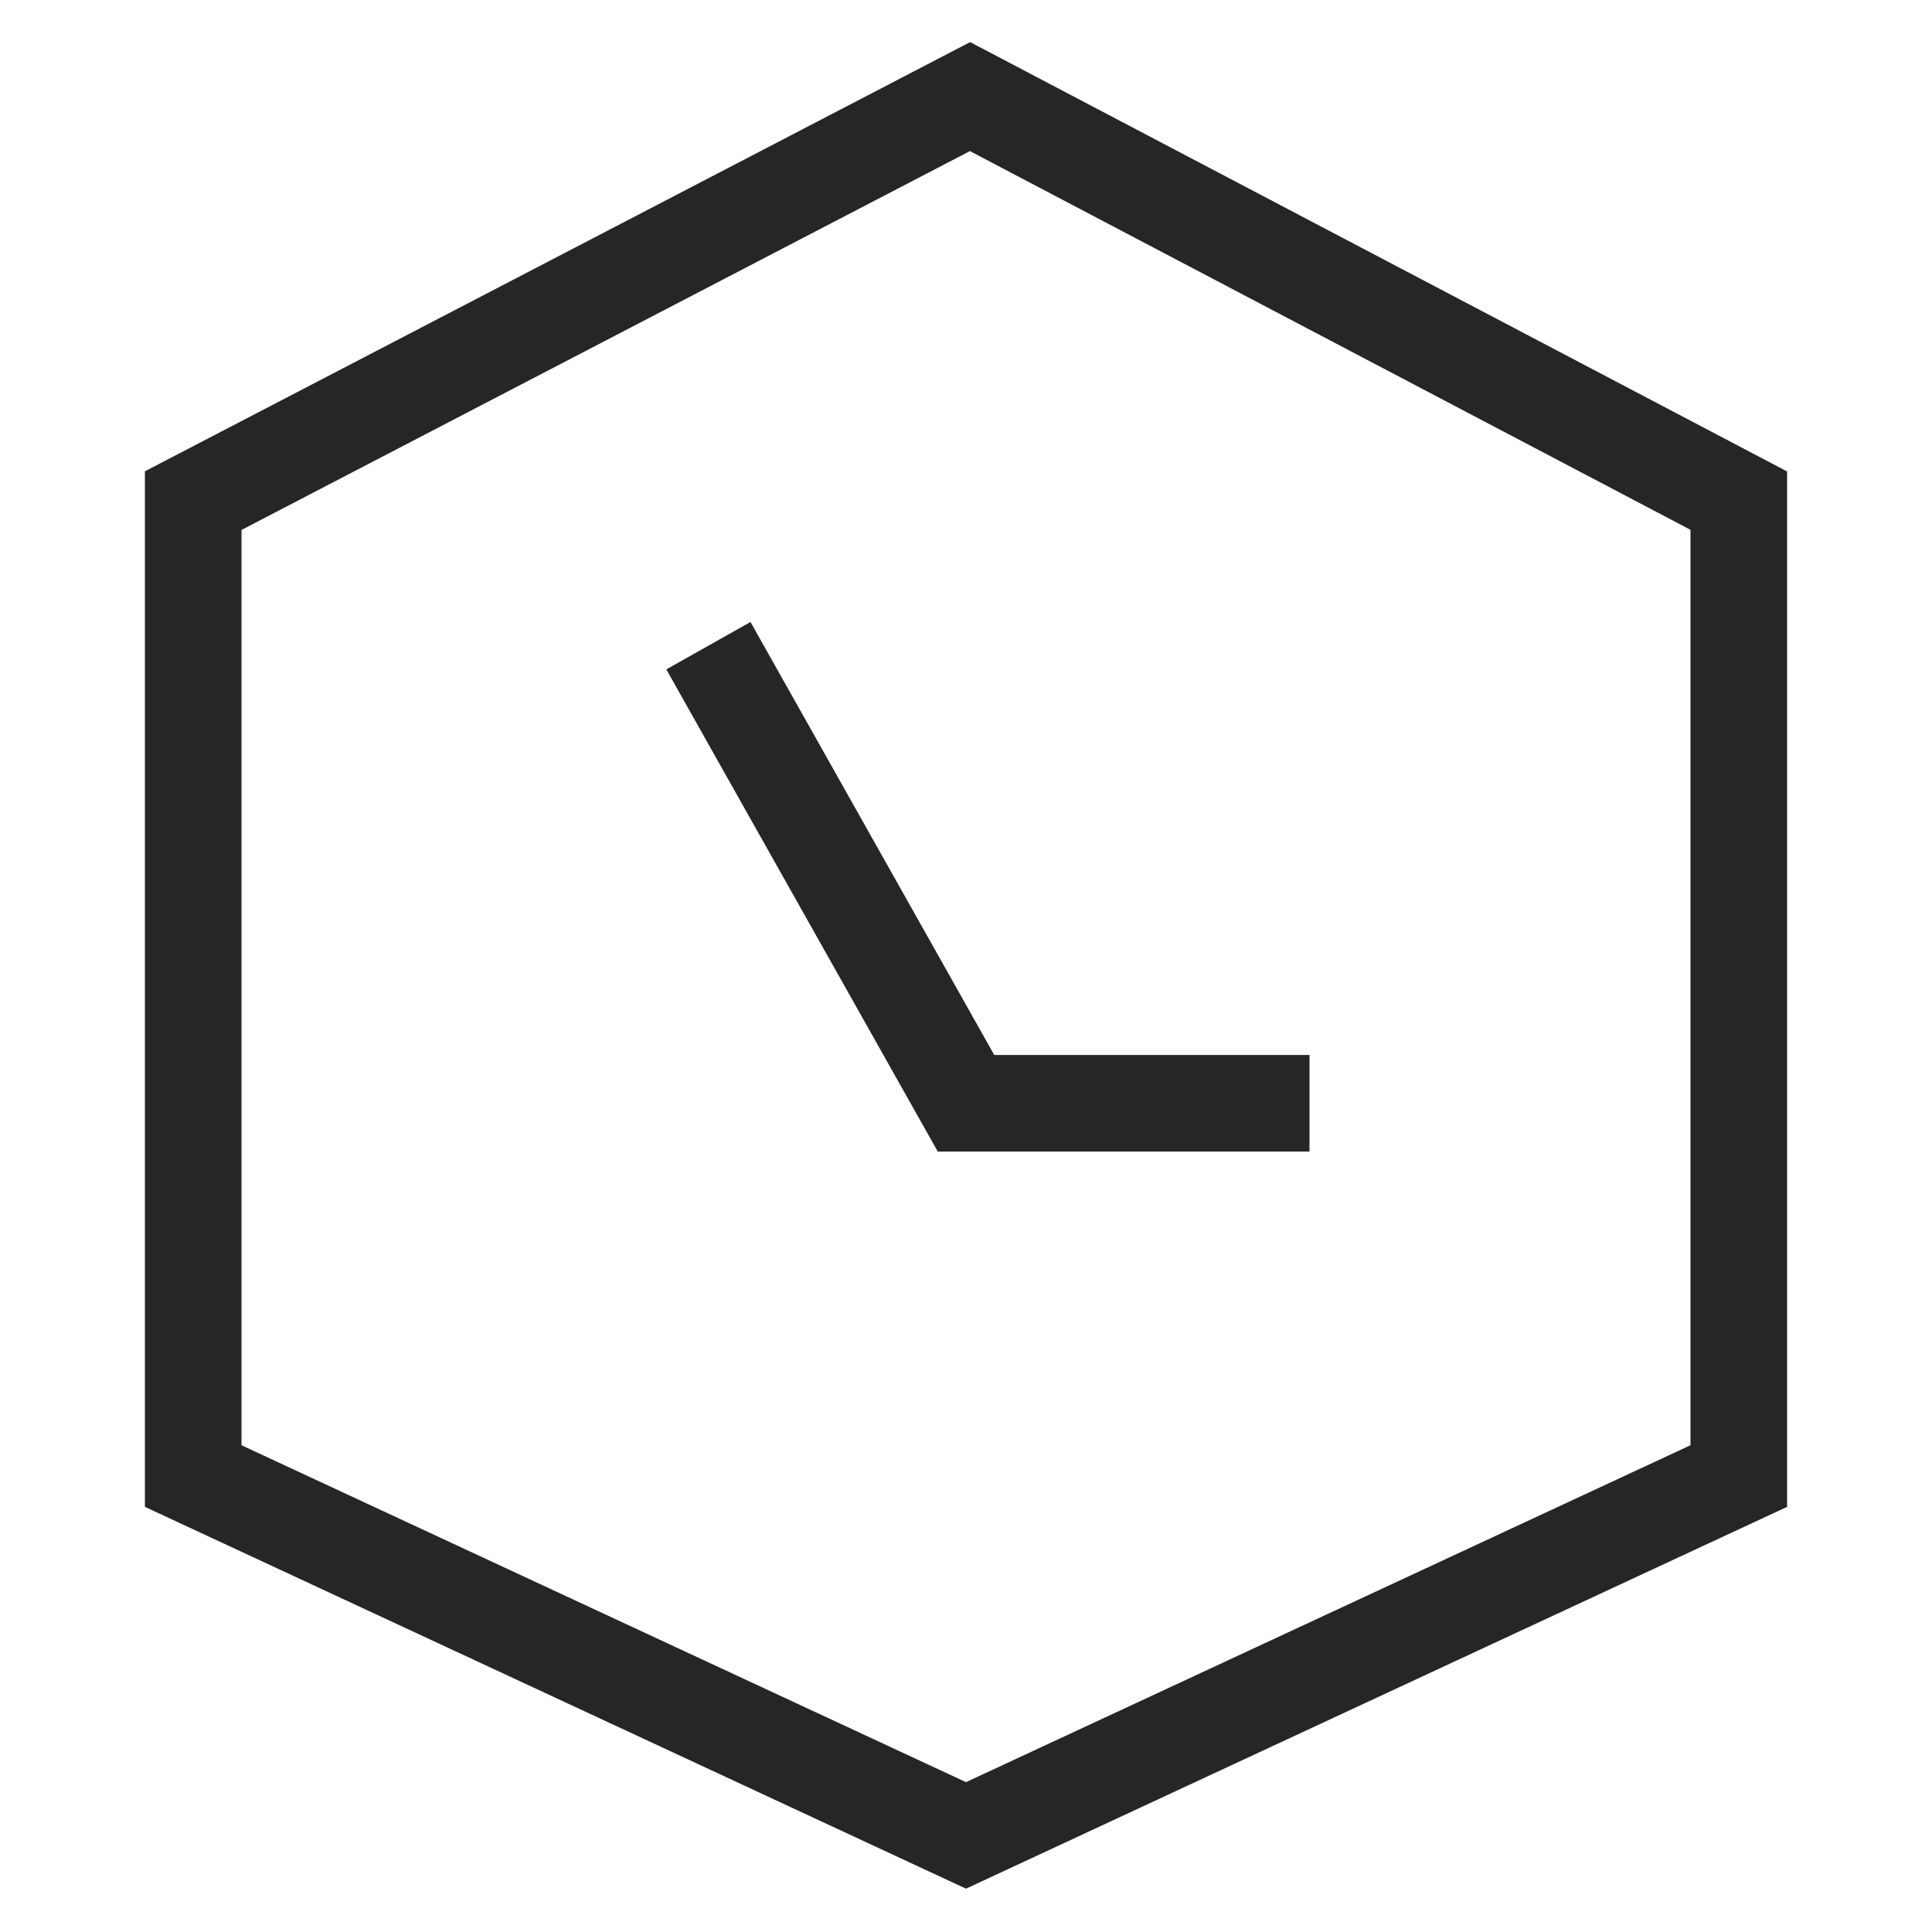 <svg xmlns="http://www.w3.org/2000/svg" fill="none" viewBox="0 0 24 24" height="24" width="24">
<path stroke-width="1.2" stroke="#262625" d="M8.8 8.021L12 13.705H16.267M2.4 6.219V18.336L12 22.8L21.6 18.336V6.219L12.05 1.2L2.4 6.219Z"></path>
</svg>
